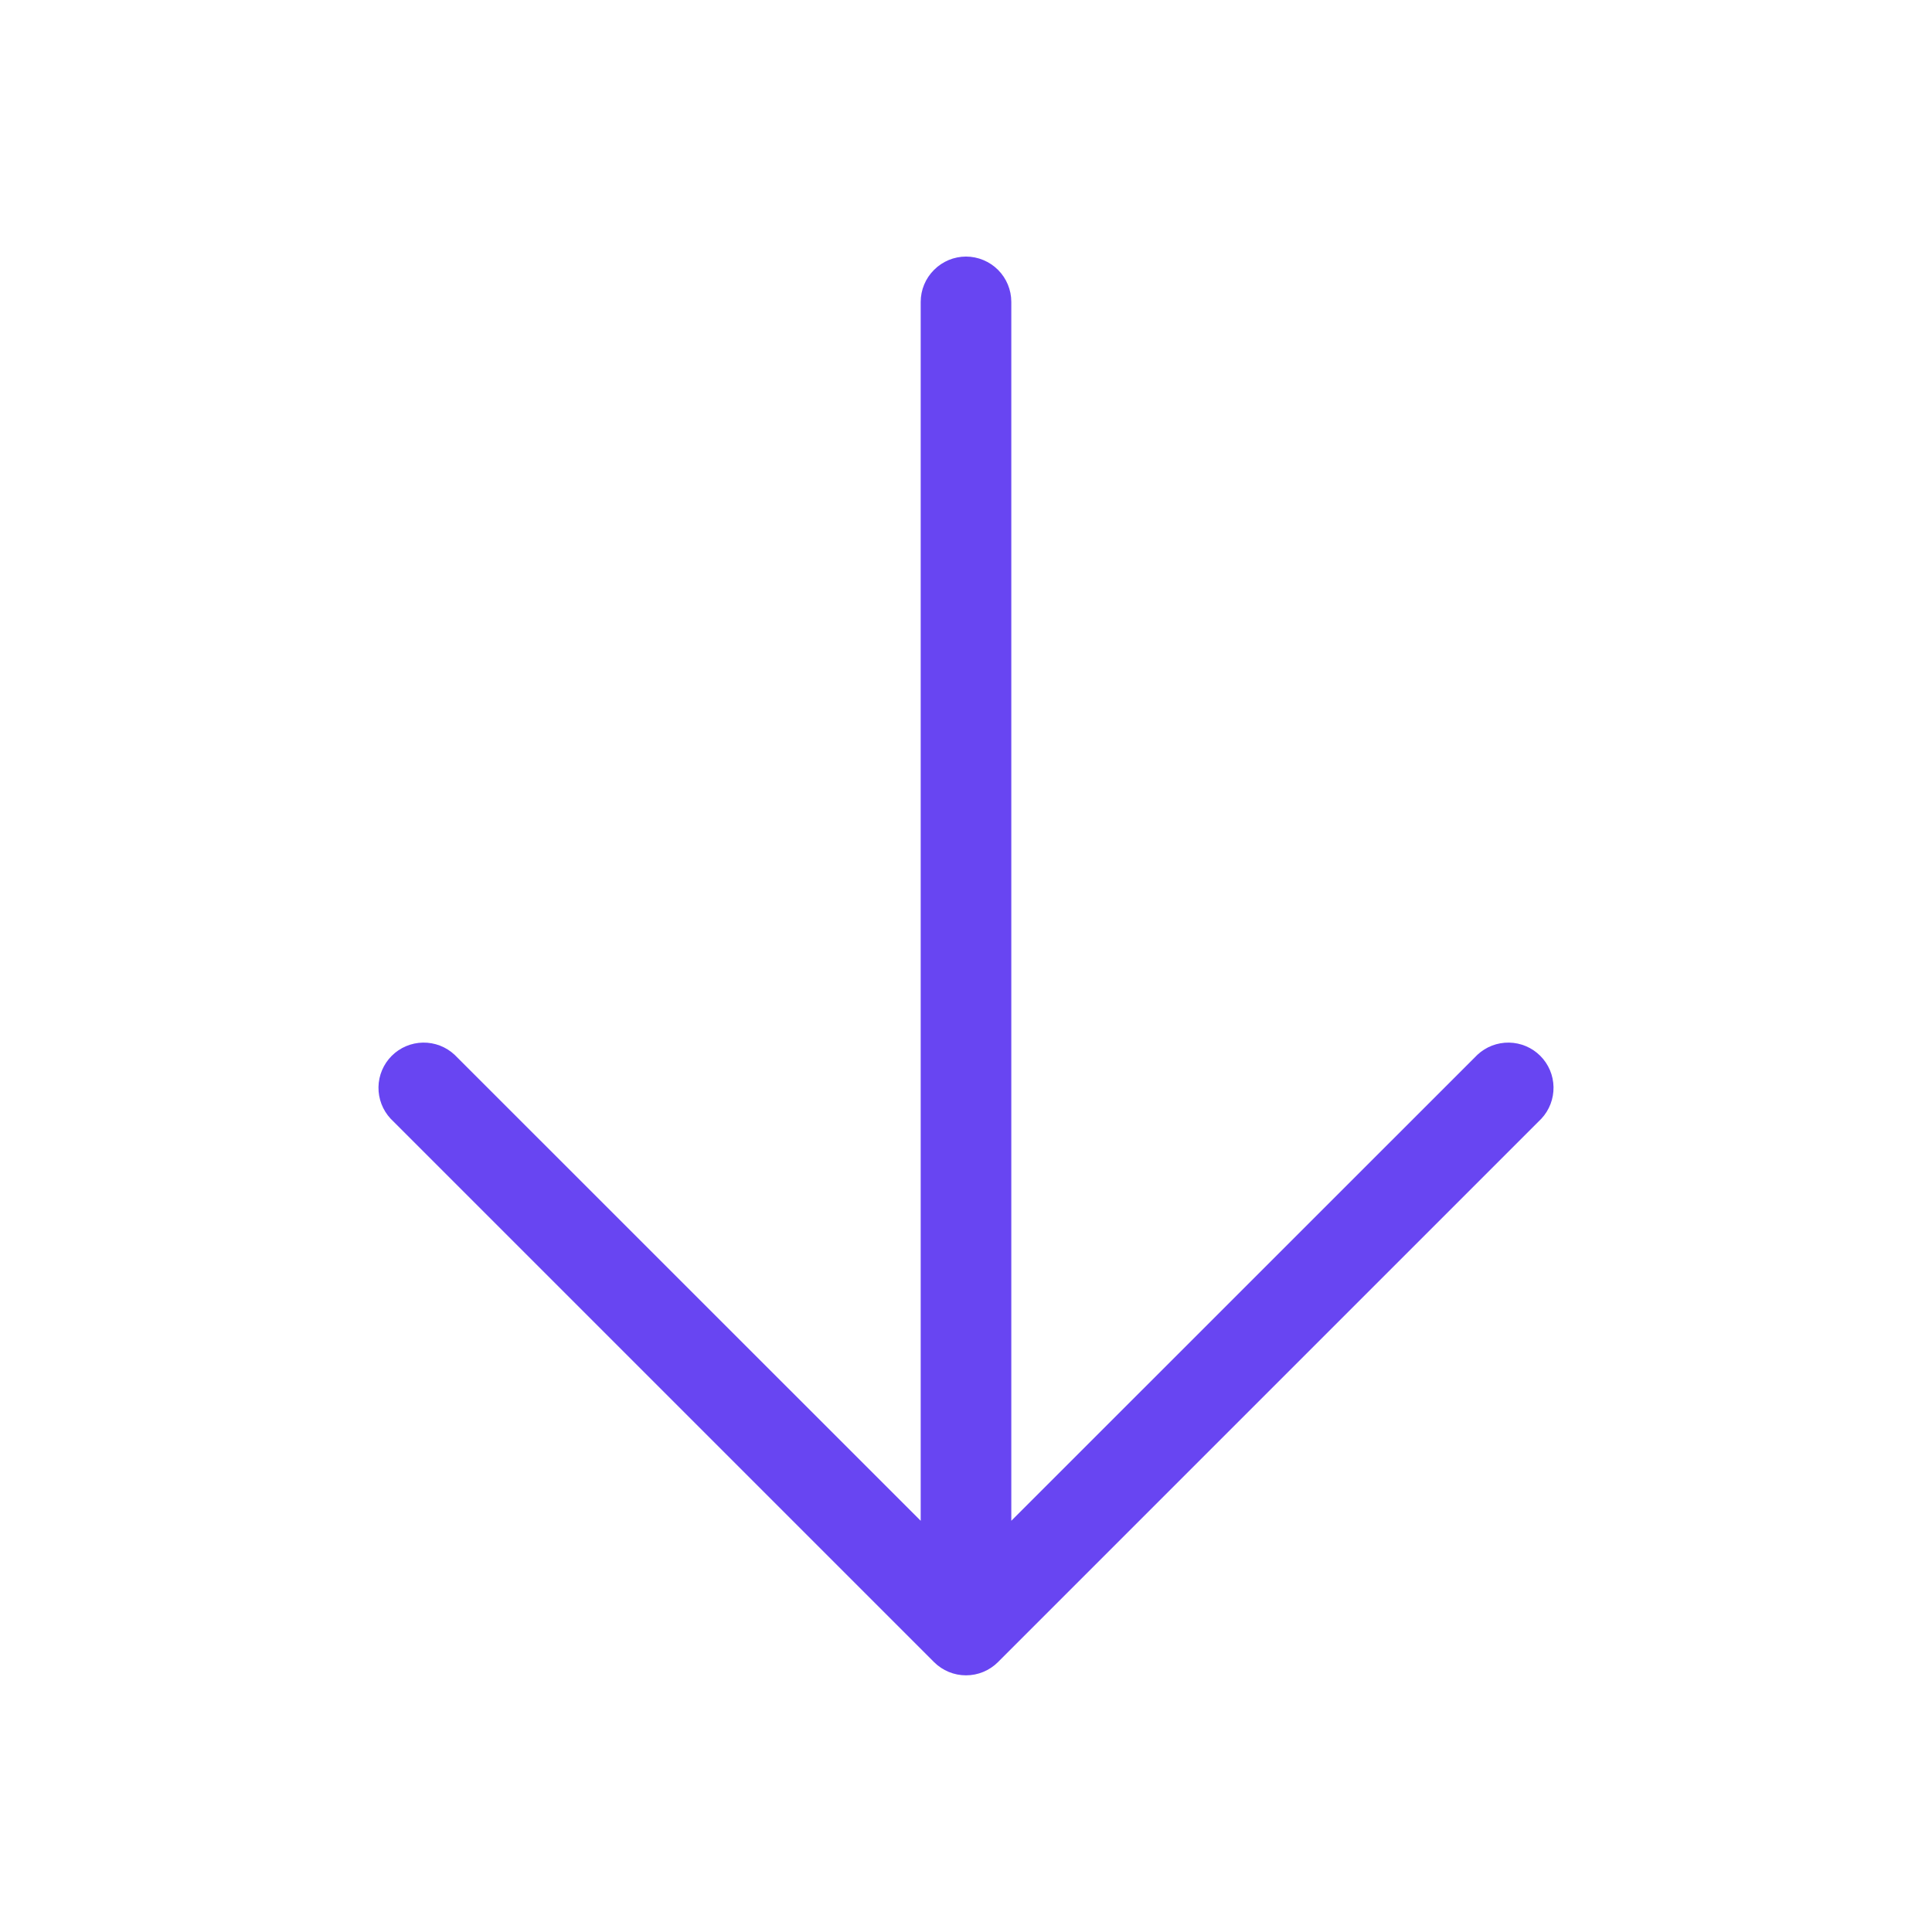 <svg width="20" height="20" viewBox="0 0 20 20" fill="none" xmlns="http://www.w3.org/2000/svg">
<path d="M15.956 11.581L10.331 17.206C10.243 17.294 10.124 17.343 10 17.343C9.876 17.343 9.757 17.294 9.669 17.206L4.044 11.581C3.961 11.492 3.916 11.375 3.918 11.253C3.92 11.132 3.969 11.016 4.055 10.93C4.141 10.844 4.257 10.795 4.378 10.793C4.5 10.791 4.617 10.836 4.706 10.919L9.531 15.743V3.125C9.531 3.001 9.581 2.881 9.669 2.794C9.756 2.706 9.876 2.656 10 2.656C10.124 2.656 10.244 2.706 10.332 2.794C10.419 2.881 10.469 3.001 10.469 3.125V15.743L15.294 10.919C15.383 10.836 15.5 10.791 15.622 10.793C15.743 10.795 15.859 10.844 15.945 10.93C16.031 11.016 16.08 11.132 16.082 11.253C16.084 11.375 16.039 11.492 15.956 11.581Z" fill="#6845F2"/>
</svg>
